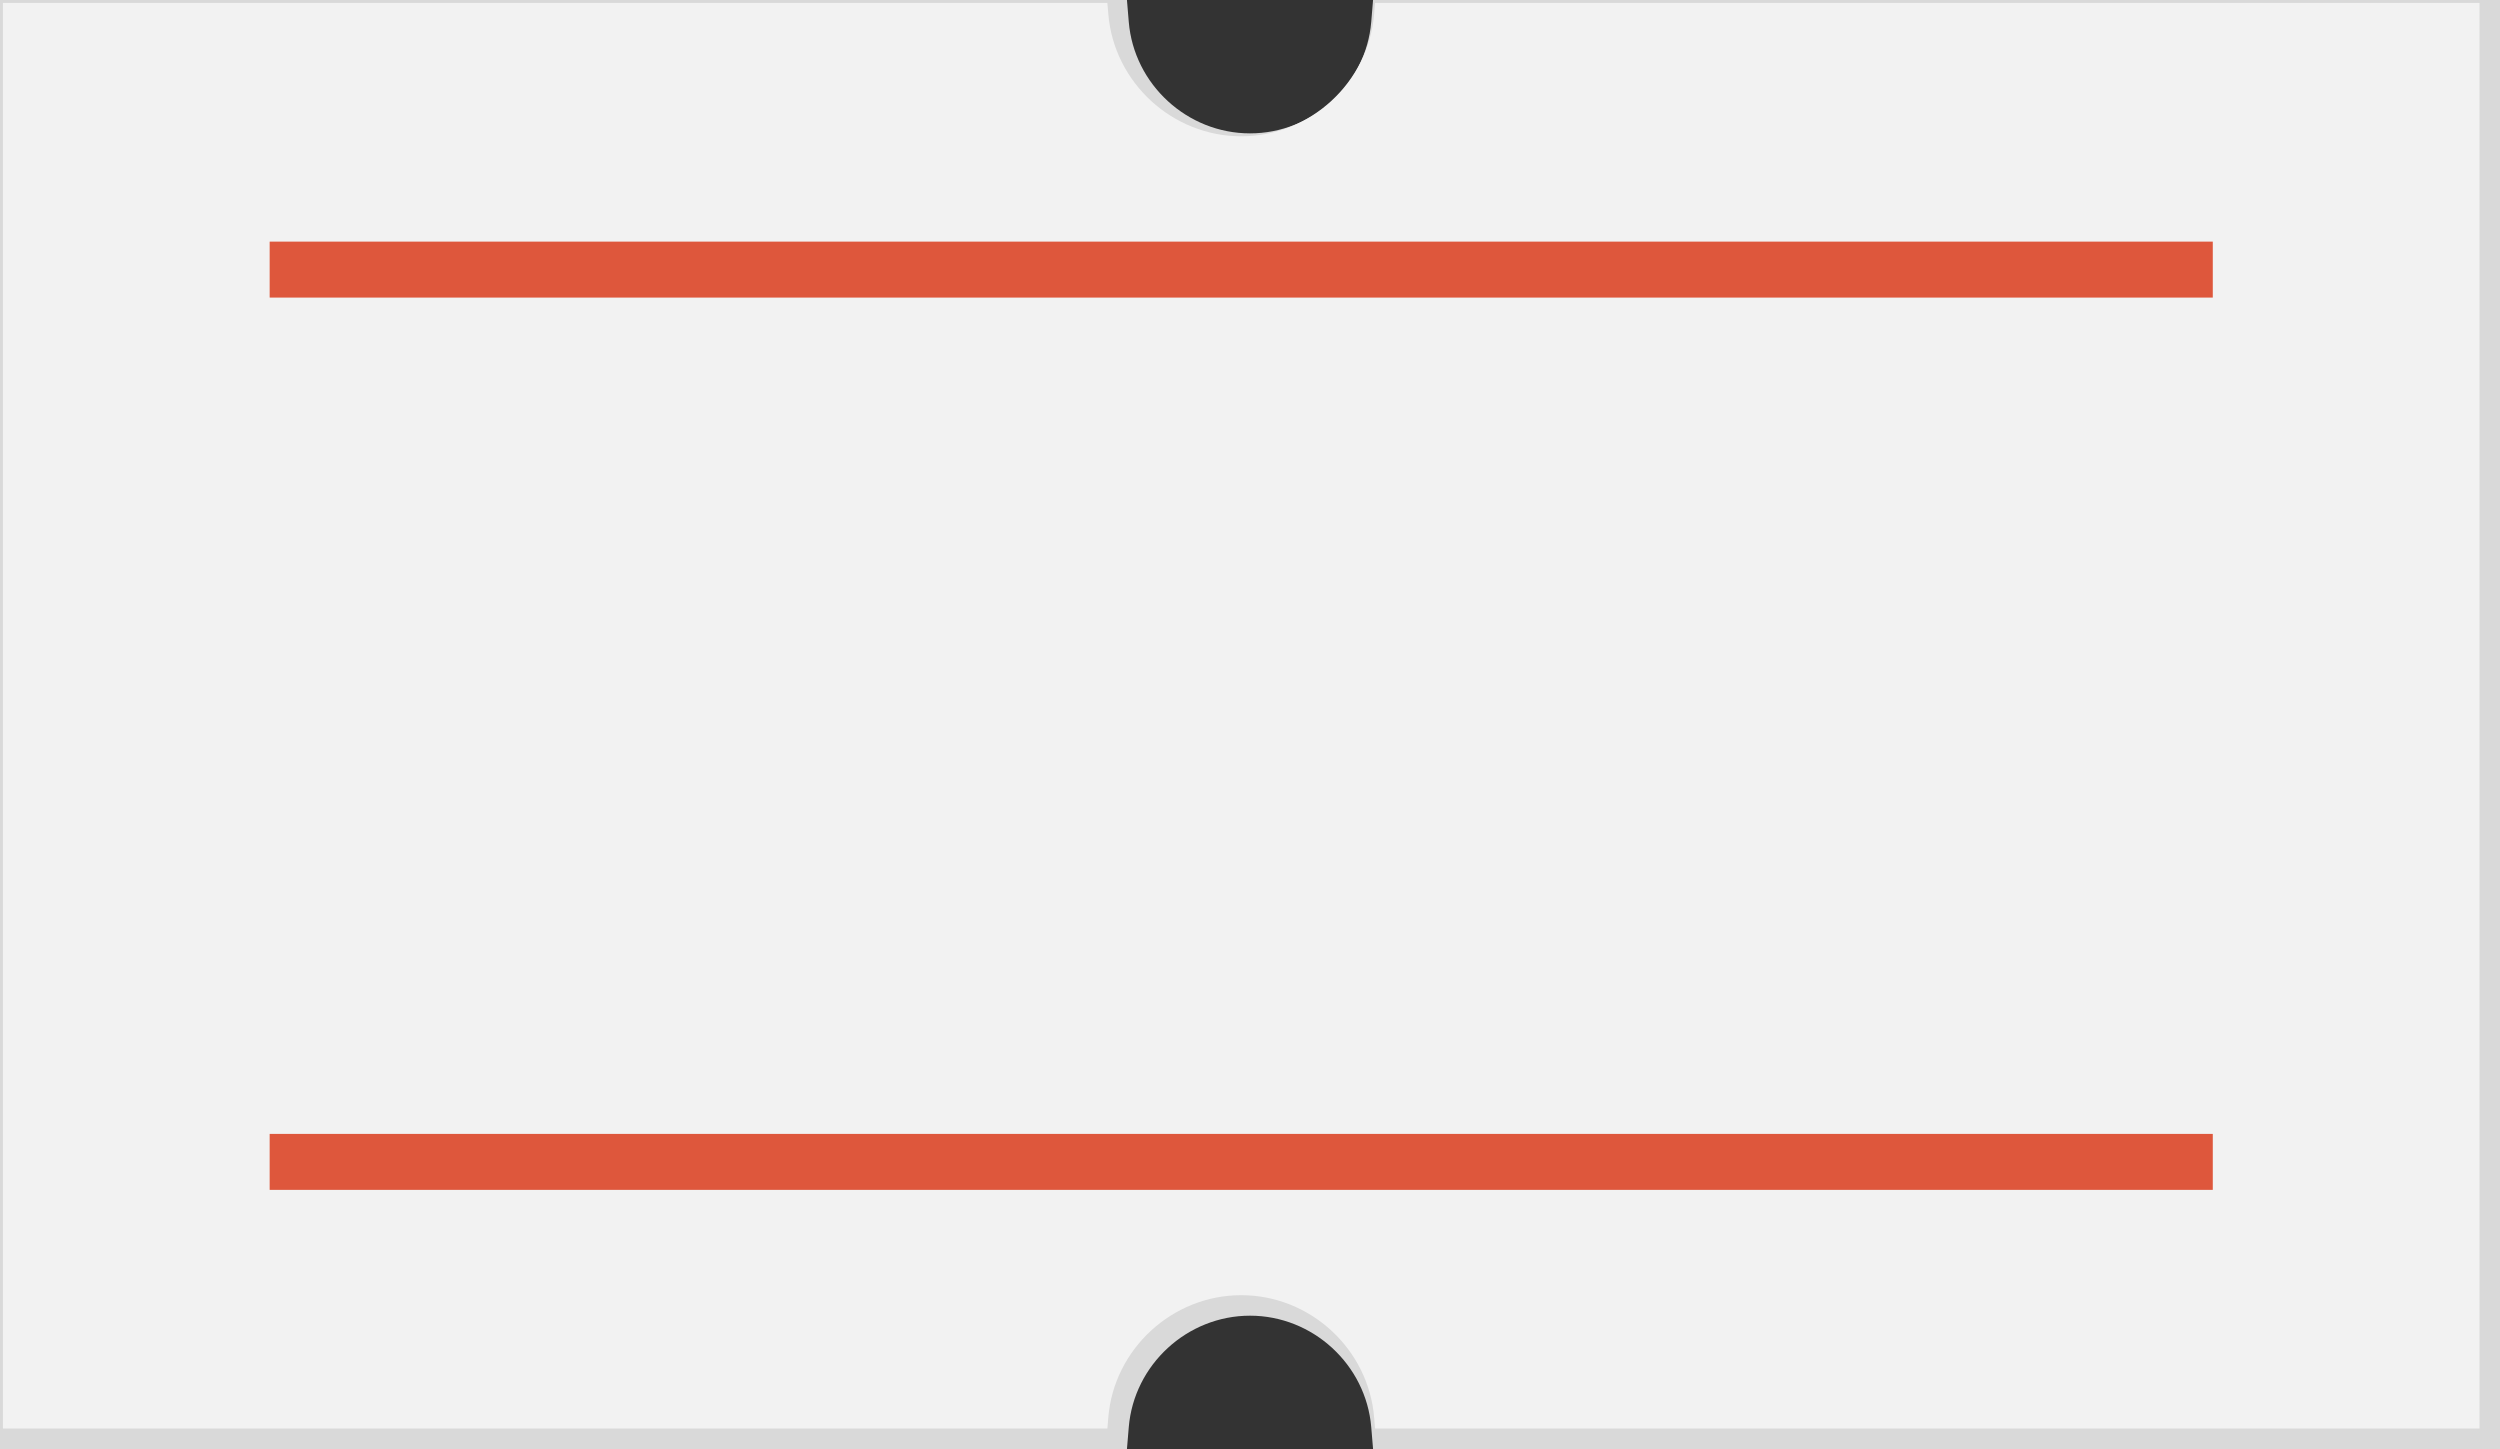 <?xml version="1.0" encoding="UTF-8"?><svg xmlns="http://www.w3.org/2000/svg" xmlns:xlink="http://www.w3.org/1999/xlink" height="989.4" preserveAspectRatio="xMidYMid meet" version="1.0" viewBox="0.0 0.0 1706.9 989.4" width="1706.9" zoomAndPan="magnify"><rect x="0.0" y="0.0" width="1706.9" height="989.4" fill="#333333" stroke="none"/><defs><clipPath id="a"><path d="M 0 0 L 1706.91 0 L 1706.91 989.359 L 0 989.359 Z M 0 0"/></clipPath></defs><g><g clip-path="url(#a)" id="change1_1"><path d="M 937.477 989.359 L 936.23 974.398 C 932.68 931.727 896.328 898.297 853.469 898.297 C 810.594 898.297 774.23 931.727 770.68 974.398 L 769.434 989.359 L 0 989.359 L 0 -0.004 L 769.434 -0.004 L 770.68 14.961 C 774.23 57.633 810.594 91.062 853.469 91.062 C 896.328 91.062 932.68 57.633 936.23 14.961 L 937.473 -0.004 L 1706.914 -0.004 L 1706.914 989.359 L 937.477 989.359" fill="#d9d9d9"/></g><g id="change2_1"><path d="M 938.84 975.359 L 938.203 967.734 C 934.312 920.945 894.461 884.297 847.469 884.297 C 800.465 884.297 760.602 920.945 756.711 967.734 L 756.074 975.359 L 2 975.359 L 2 1.996 L 756.074 1.996 L 756.711 9.621 C 760.602 56.41 800.465 93.062 847.469 93.062 C 894.461 93.062 934.312 56.41 938.203 9.621 L 938.84 1.996 L 1692.918 1.996 L 1692.918 975.359 L 938.84 975.359" fill="#f2f2f2"/></g><g id="change3_1"><path d="M 1510.801 203.18 L 184.113 203.18 L 184.113 164.969 L 1510.801 164.969 L 1510.801 203.18" fill="#de573c"/></g><g id="change3_2"><path d="M 1510.801 812.391 L 184.113 812.391 L 184.113 774.184 L 1510.801 774.184 L 1510.801 812.391" fill="#de573c"/></g></g></svg>